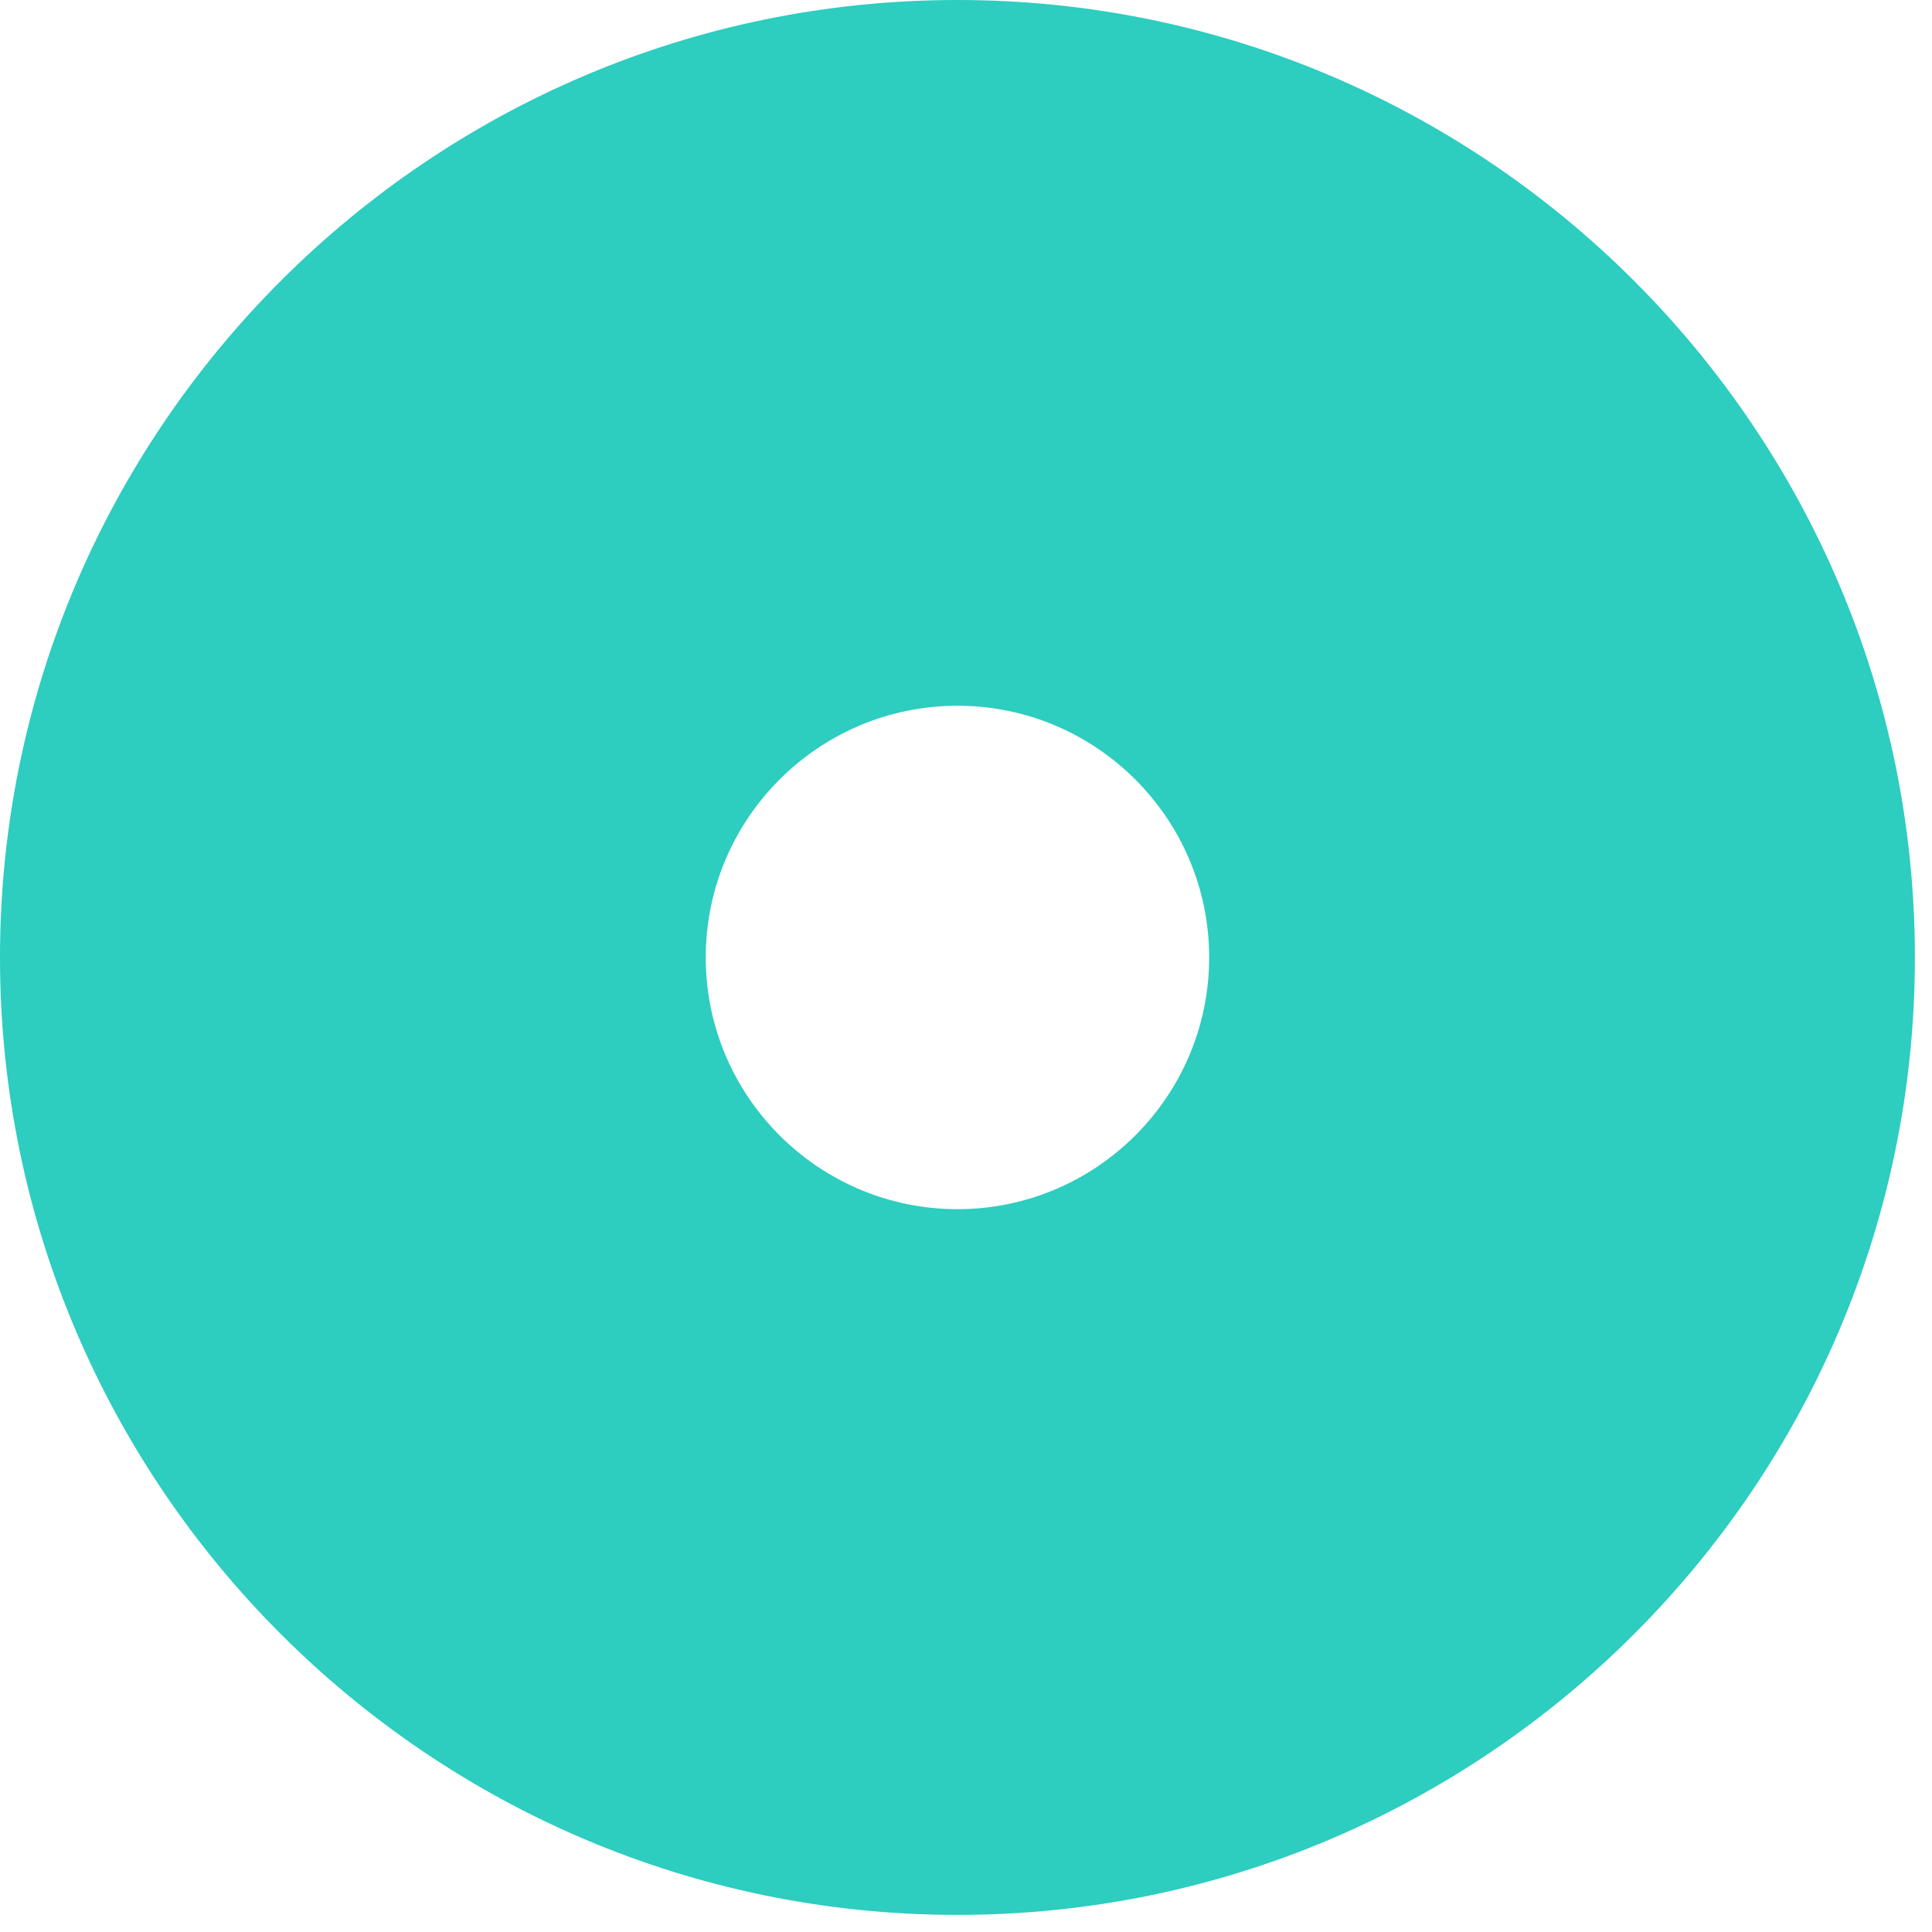 <?xml version="1.0" encoding="UTF-8"?> <svg xmlns="http://www.w3.org/2000/svg" width="75" height="75" viewBox="0 0 75 75" fill="none"><path d="M37.168 74.336C16.681 74.336 0 57.655 0 37.168C0 16.681 16.681 0 37.168 0C57.655 0 74.336 16.681 74.336 37.168C74.336 57.655 57.655 74.336 37.168 74.336ZM37.168 27.397C31.78 27.397 27.397 31.78 27.397 37.168C27.397 42.556 31.78 46.94 37.168 46.94C42.556 46.94 46.94 42.556 46.94 37.168C46.94 31.78 42.556 27.397 37.168 27.397Z" fill="#2DCDC0"></path></svg> 